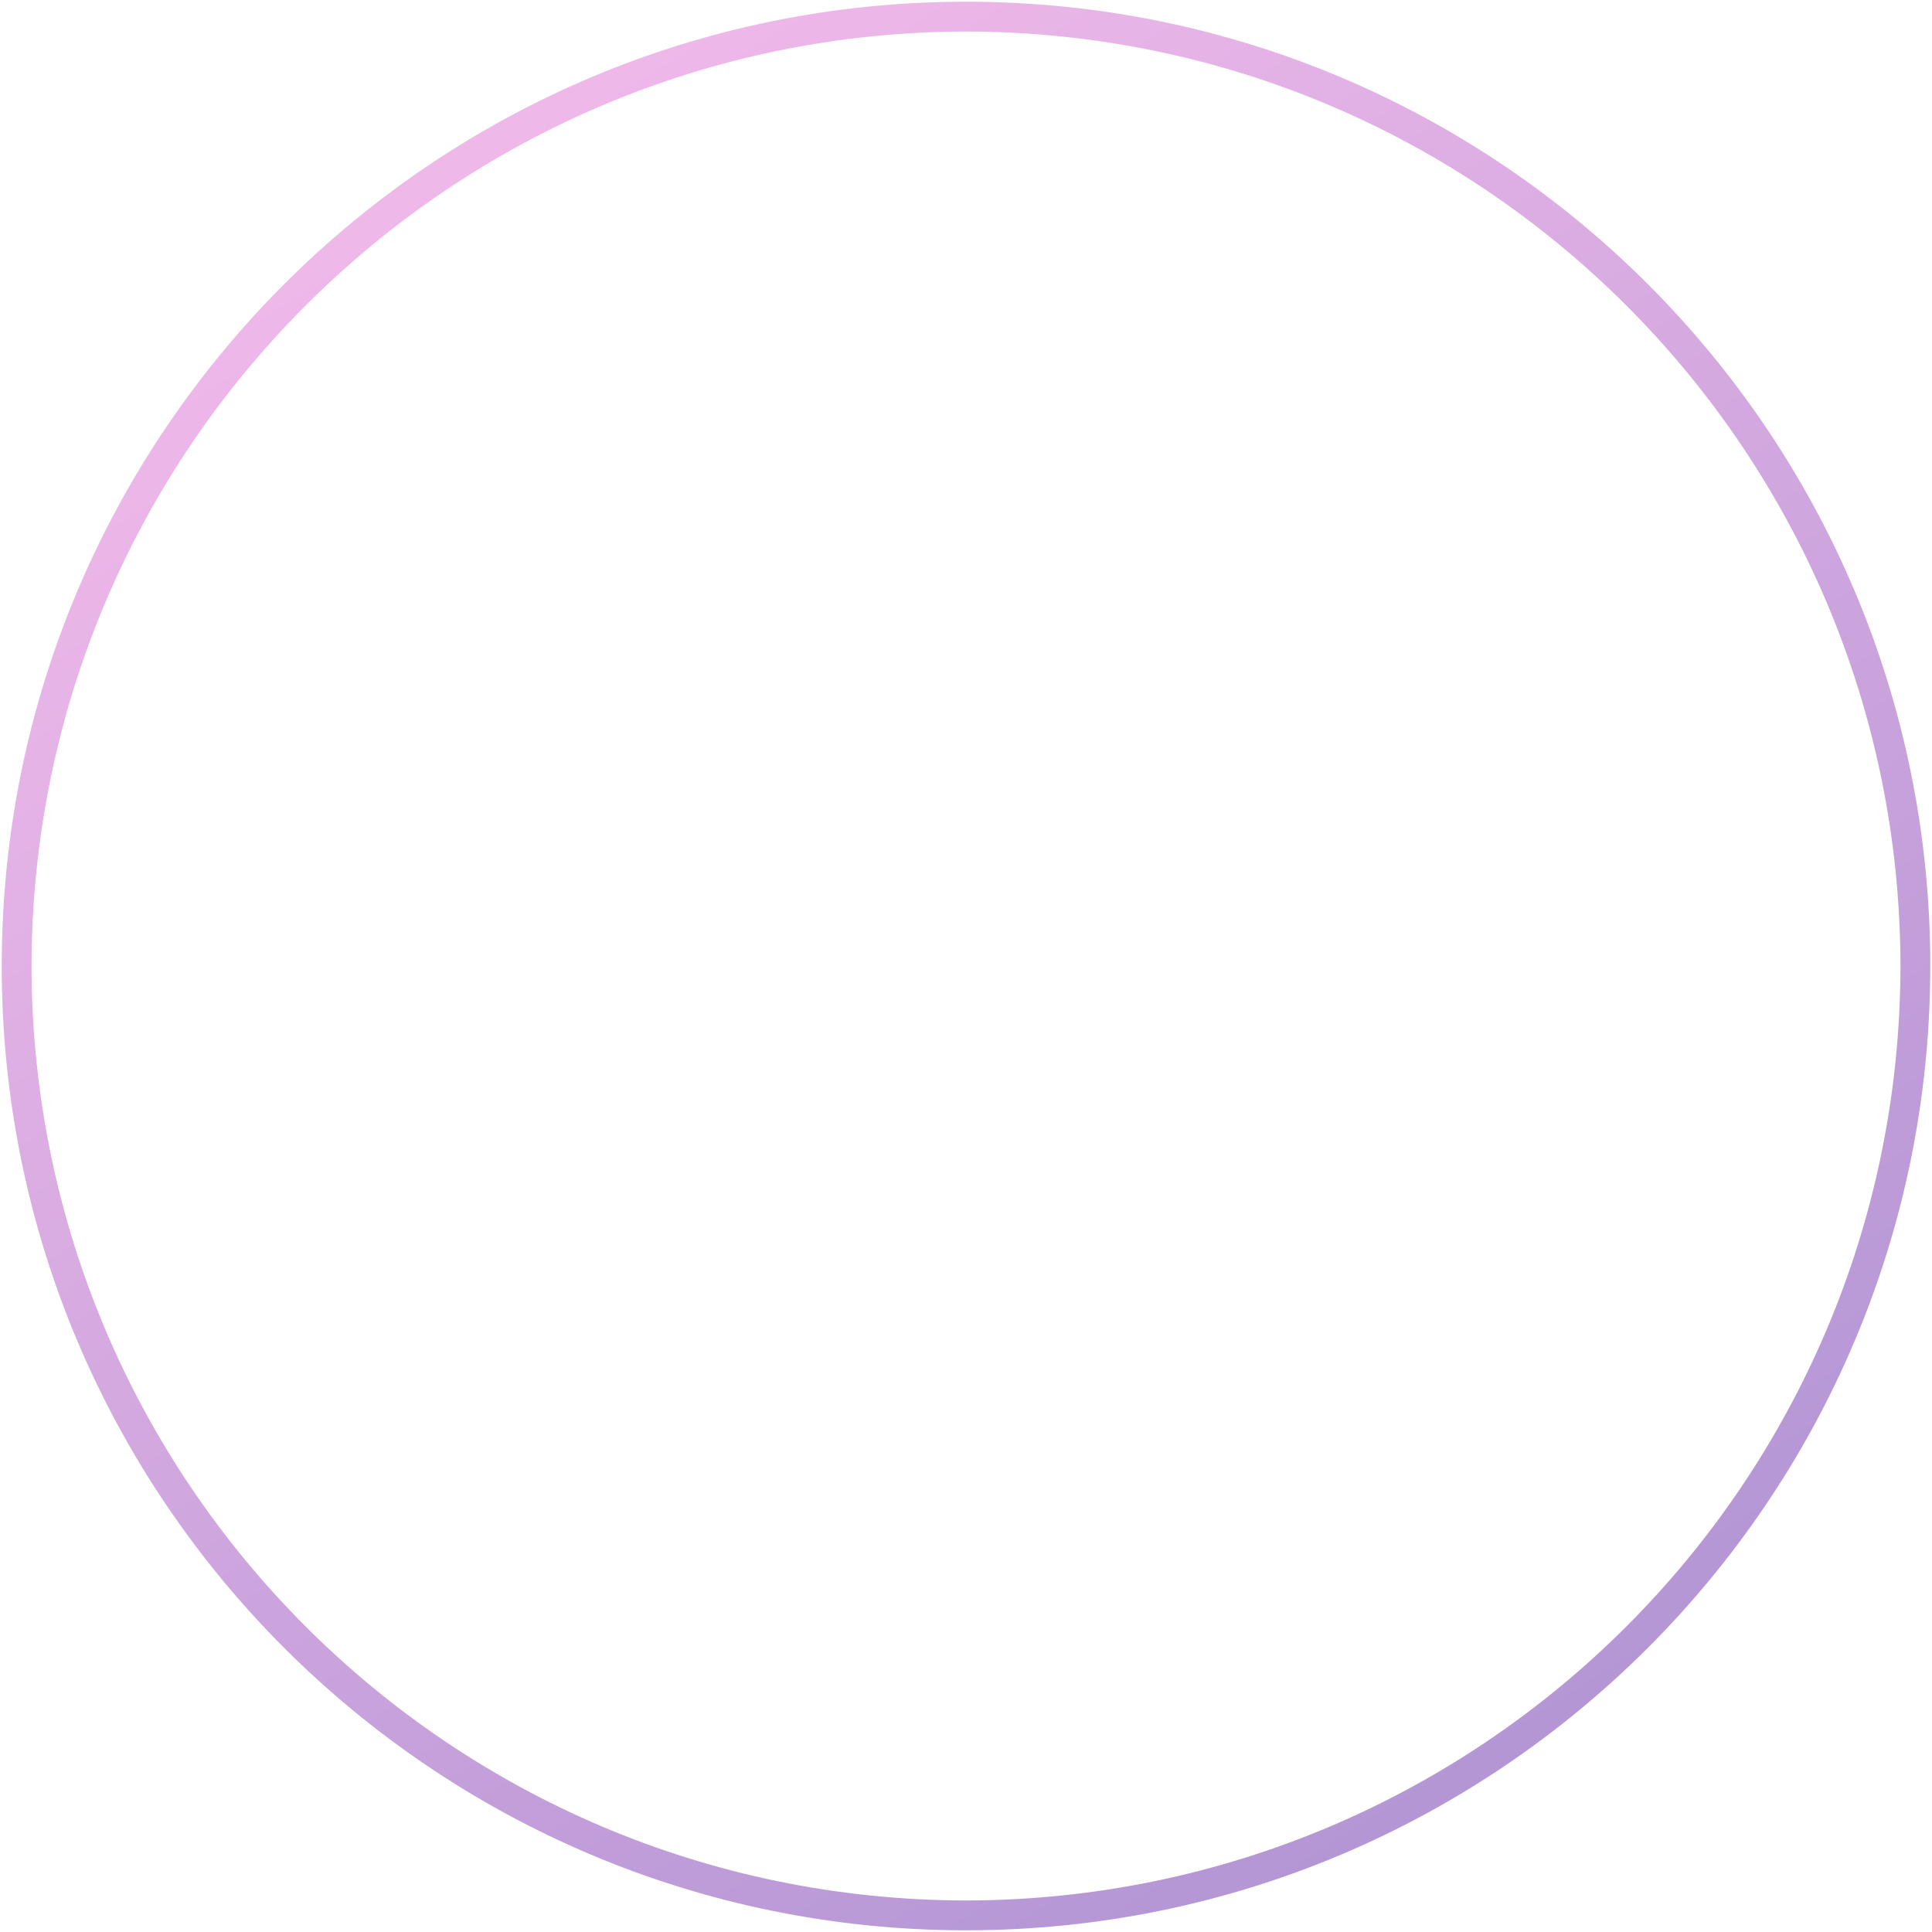 <svg xmlns="http://www.w3.org/2000/svg" xmlns:xlink="http://www.w3.org/1999/xlink" width="559.394" height="559.396" viewBox="0 0 559.394 559.396">
  <defs>
    <linearGradient id="linear-gradient" x1="0.308" y1="0.051" x2="0.905" y2="1" gradientUnits="objectBoundingBox">
      <stop offset="0" stop-color="#eeb8e9"/>
      <stop offset="1" stop-color="#ab91d2"/>
    </linearGradient>
  </defs>
  <g id="Group_12273" data-name="Group 12273" transform="translate(-12.743 10.26)">
    <g id="Group_12274" data-name="Group 12274" transform="translate(13.243 -9.76)">
      <path id="Path_11298" data-name="Path 11298" d="M554.582,279.7h4.312c0,154.2-125,279.2-279.2,279.2S.5,433.9.5,279.7,125.5.5,279.7.5s279.2,125,279.2,279.2H550.27C550,130.267,429.128,9.395,279.7,9.123,130.266,9.395,9.4,130.267,9.124,279.7,9.4,429.129,130.266,550,279.7,550.271,429.128,550,550,429.129,550.27,279.7Z" transform="translate(-0.5 -0.499)" stroke="rgba(0,0,0,0)" stroke-width="1" fill="url(#linear-gradient)"/>
    </g>
  </g>
</svg>
